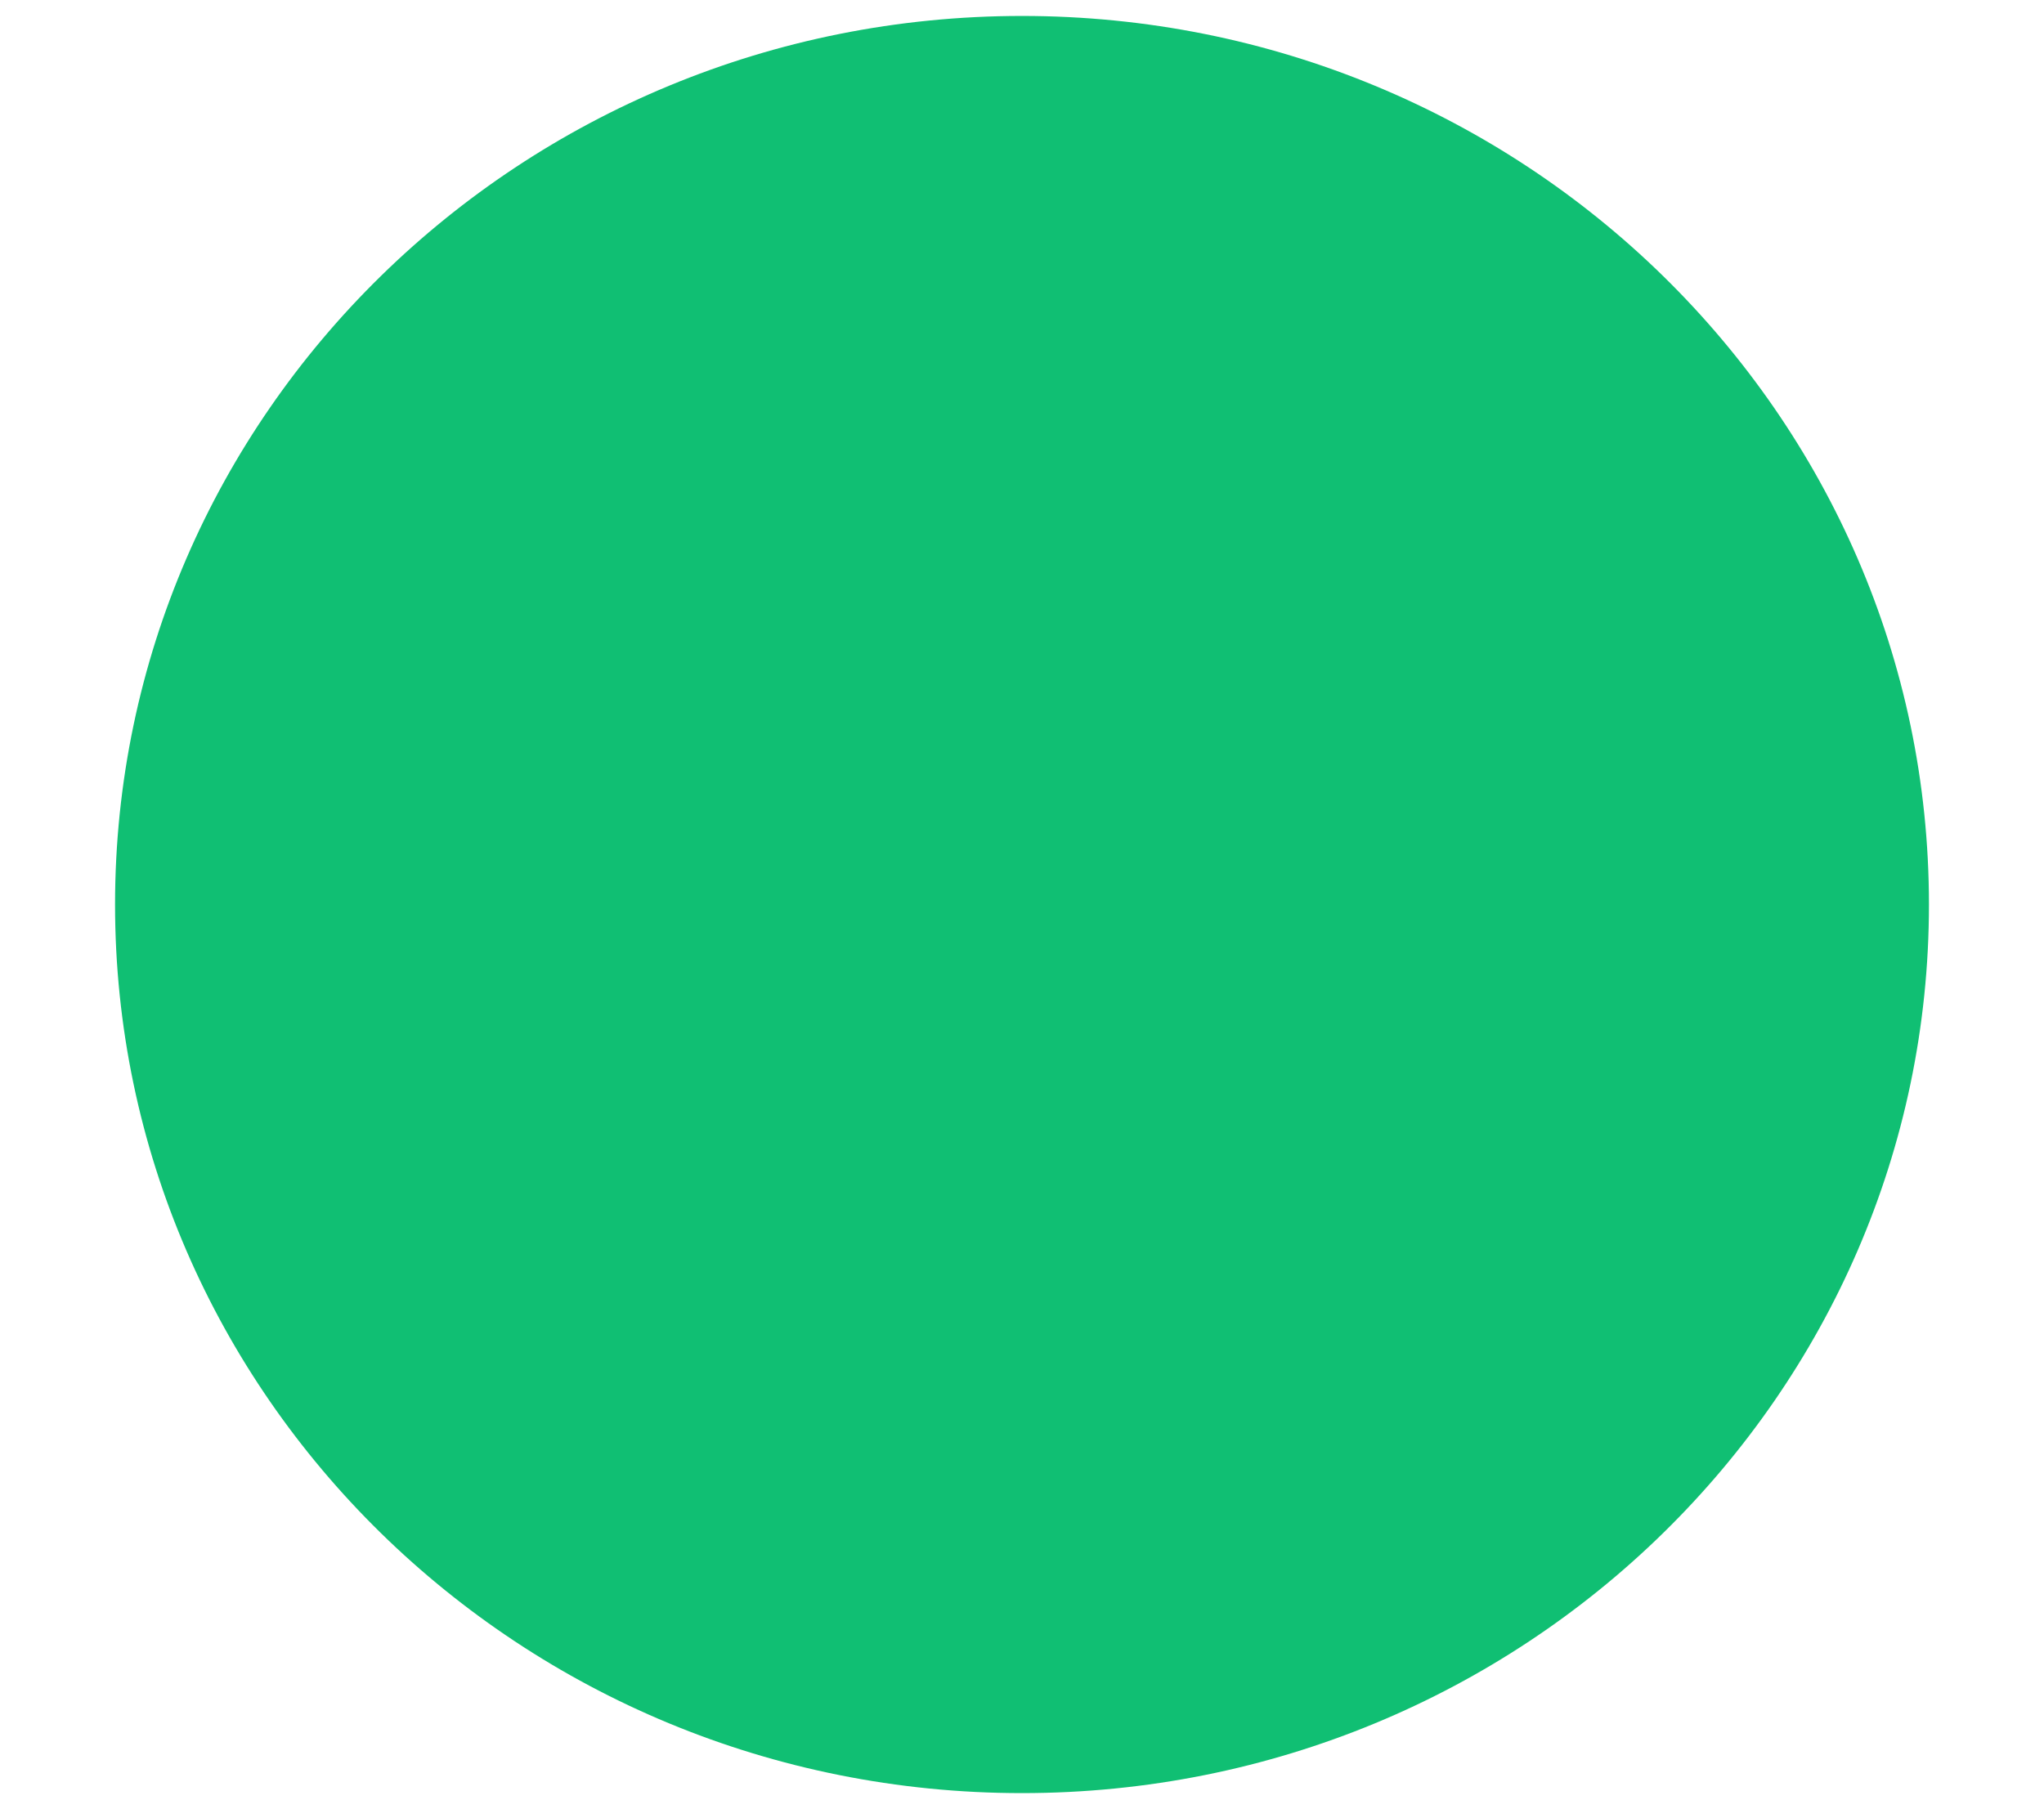 <svg enable-background="new 0 0 163.98 145.16" viewBox="0 0 163.98 145.16" xmlns="http://www.w3.org/2000/svg"><path d="m81.99 1.28c-40.18 0-72.76 31.92-72.76 71.3s32.57 71.3 72.76 71.3 72.76-31.92 72.76-71.3-32.58-71.3-72.76-71.3z" fill="#10bf73"/></svg>
